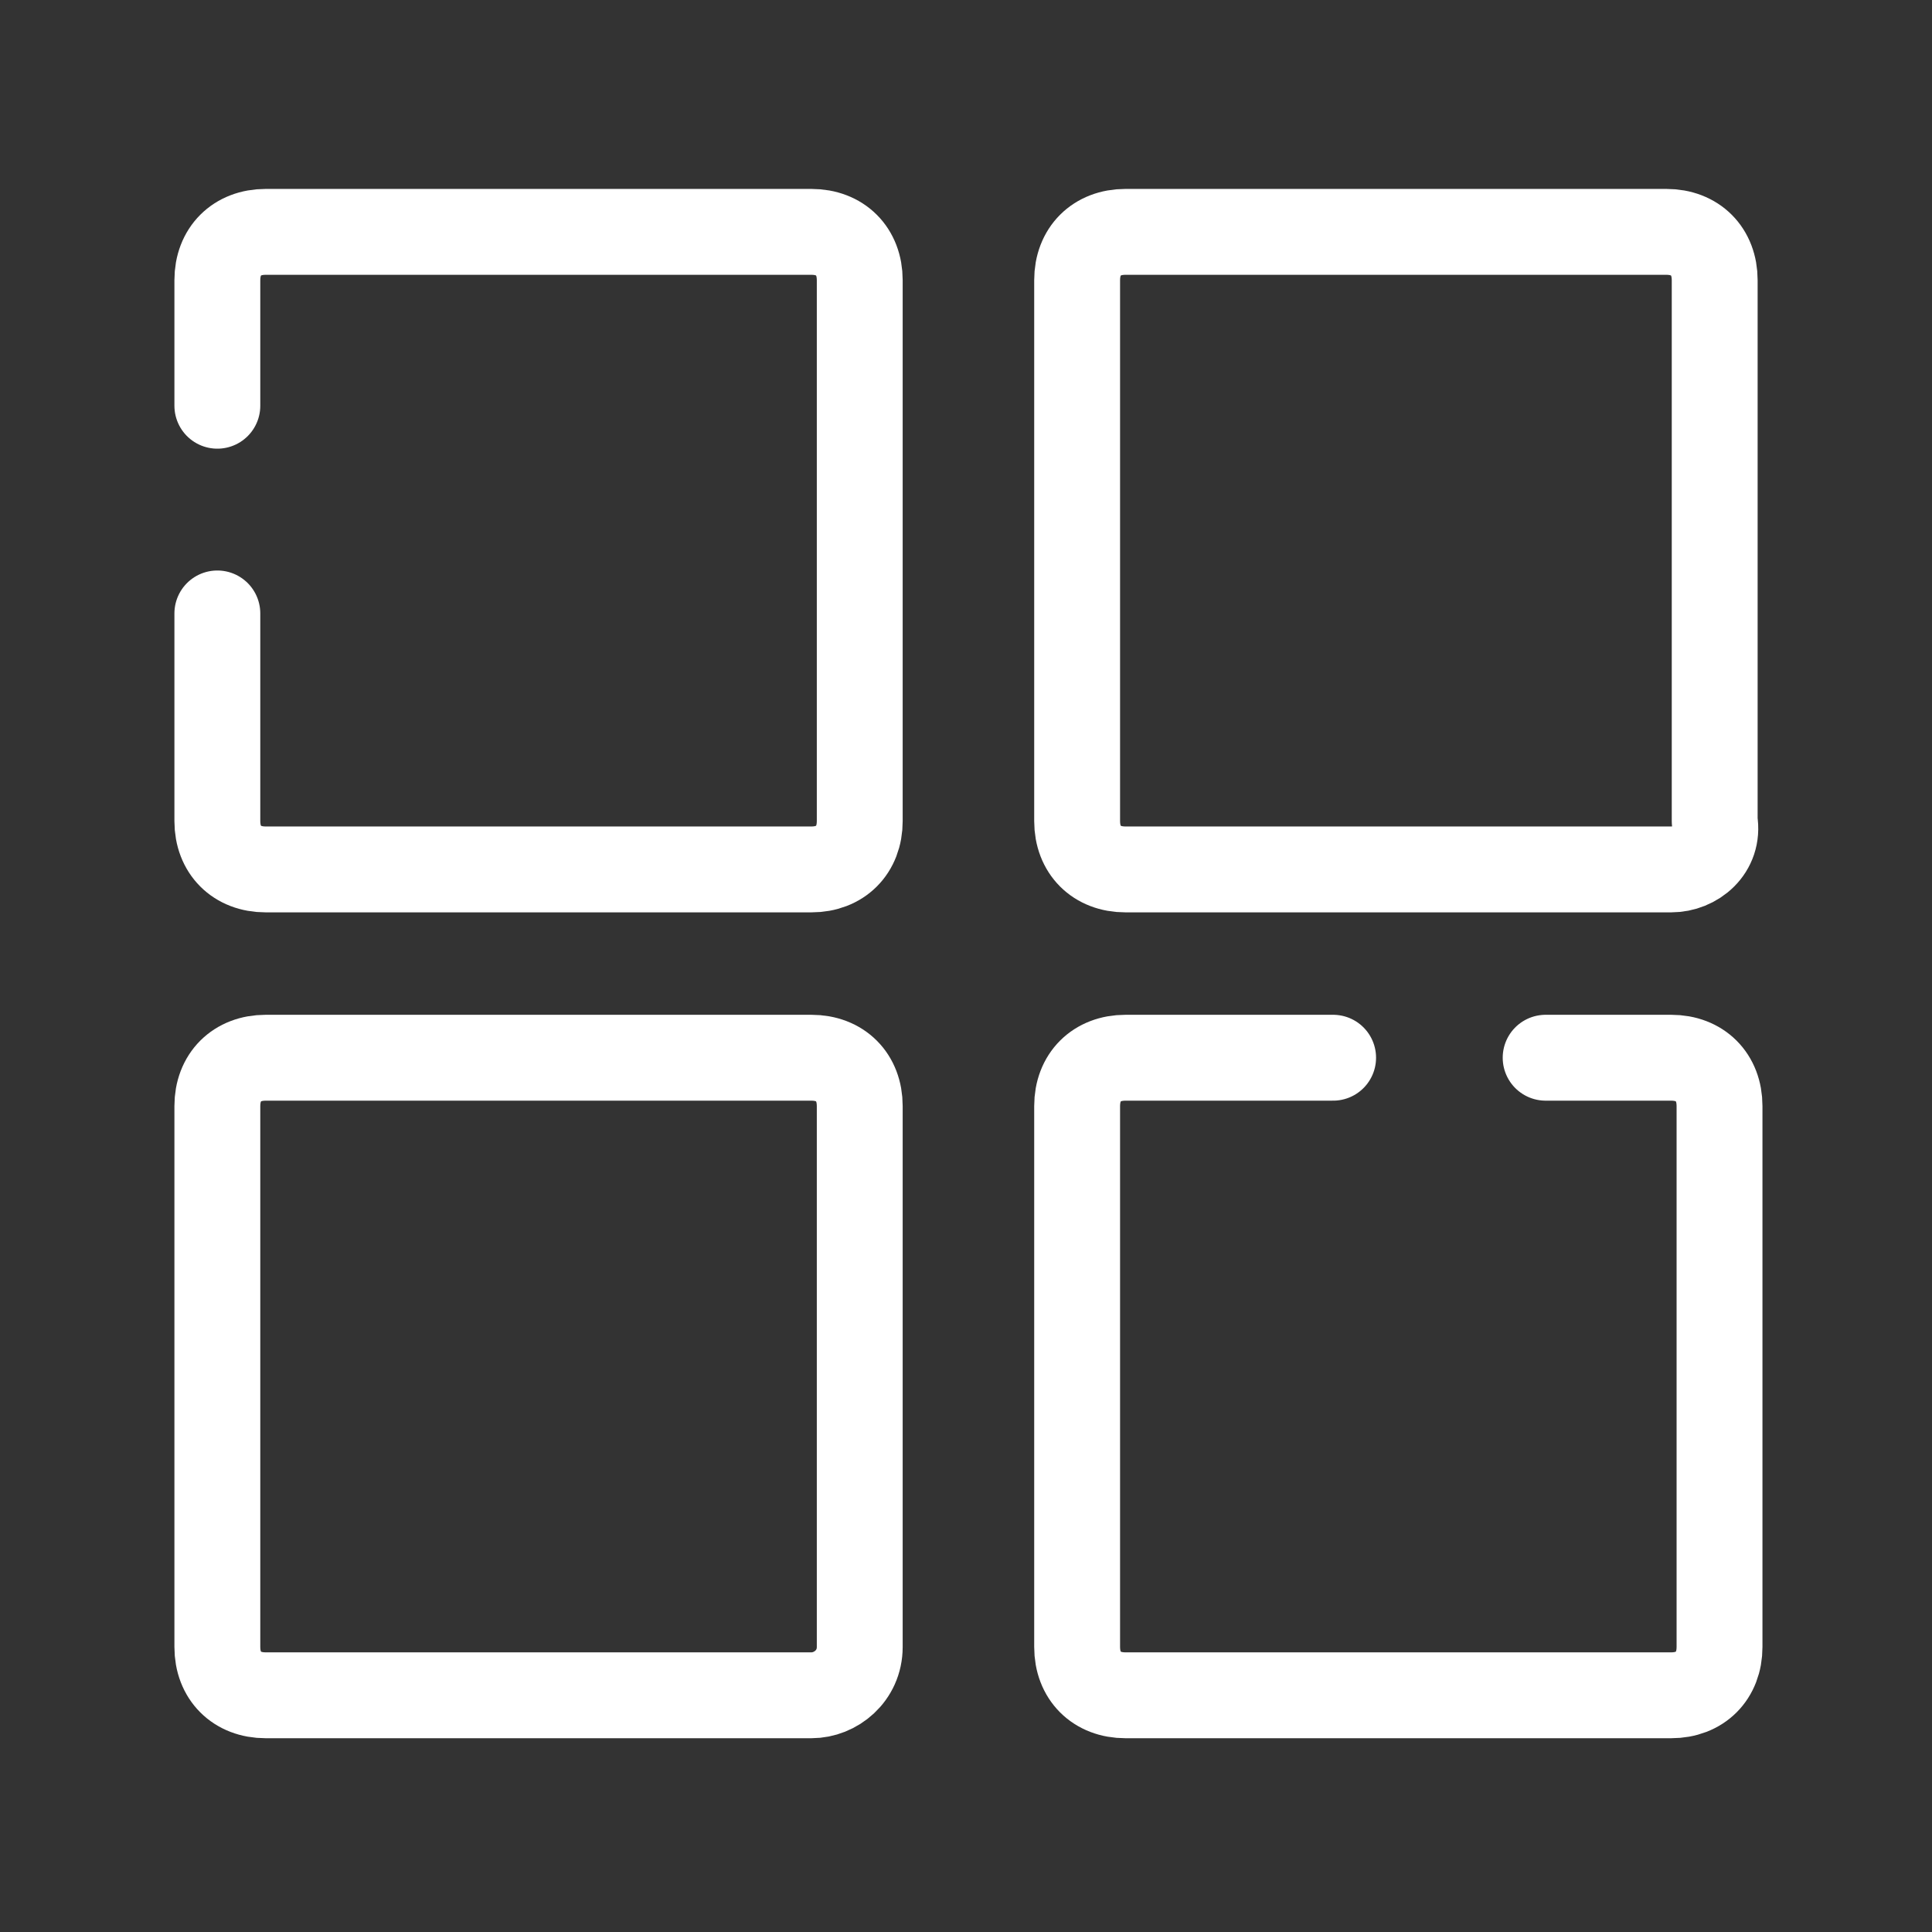 <svg width="90" height="90" viewBox="0 0 90 90" fill="none" xmlns="http://www.w3.org/2000/svg">
<rect x="0" y="0" width="90" height="90" fill="#333333" stroke="none"/>
<path d="M10.125 18.901V13.051C10.125 11.701 11.025 10.801 12.375 10.801H37.8C39.15 10.801 40.05 11.701 40.05 13.051V38.251C40.05 39.601 39.15 40.501 37.8 40.501H12.375C11.025 40.501 10.125 39.601 10.125 38.251V28.576" stroke="white" stroke-width="4" stroke-miterlimit="10" stroke-linecap="round" stroke-linejoin="round"/>
<path d="M72.002 49.273H77.852C79.202 49.273 80.102 50.173 80.102 51.523V76.723C80.102 78.073 79.202 78.973 77.852 78.973H52.427C51.077 78.973 50.177 78.073 50.177 76.723V51.523C50.177 50.173 51.077 49.273 52.427 49.273H62.102" stroke="white" stroke-width="4" stroke-miterlimit="10" stroke-linecap="round" stroke-linejoin="round"/>
<path d="M77.852 40.501H52.427C51.077 40.501 50.177 39.601 50.177 38.251V13.051C50.177 11.701 51.077 10.801 52.427 10.801H77.627C78.977 10.801 79.877 11.701 79.877 13.051V38.251C80.102 39.601 78.977 40.501 77.852 40.501Z" stroke="white" stroke-width="4" stroke-miterlimit="10" stroke-linecap="round" stroke-linejoin="round"/>
<path d="M37.8 78.973H12.375C11.025 78.973 10.125 78.073 10.125 76.723V51.523C10.125 50.173 11.025 49.273 12.375 49.273H37.8C39.15 49.273 40.05 50.173 40.05 51.523V76.723C40.05 78.073 38.925 78.973 37.8 78.973Z" stroke="white" stroke-width="4" stroke-miterlimit="10" stroke-linecap="round" stroke-linejoin="round"/>
</svg>
